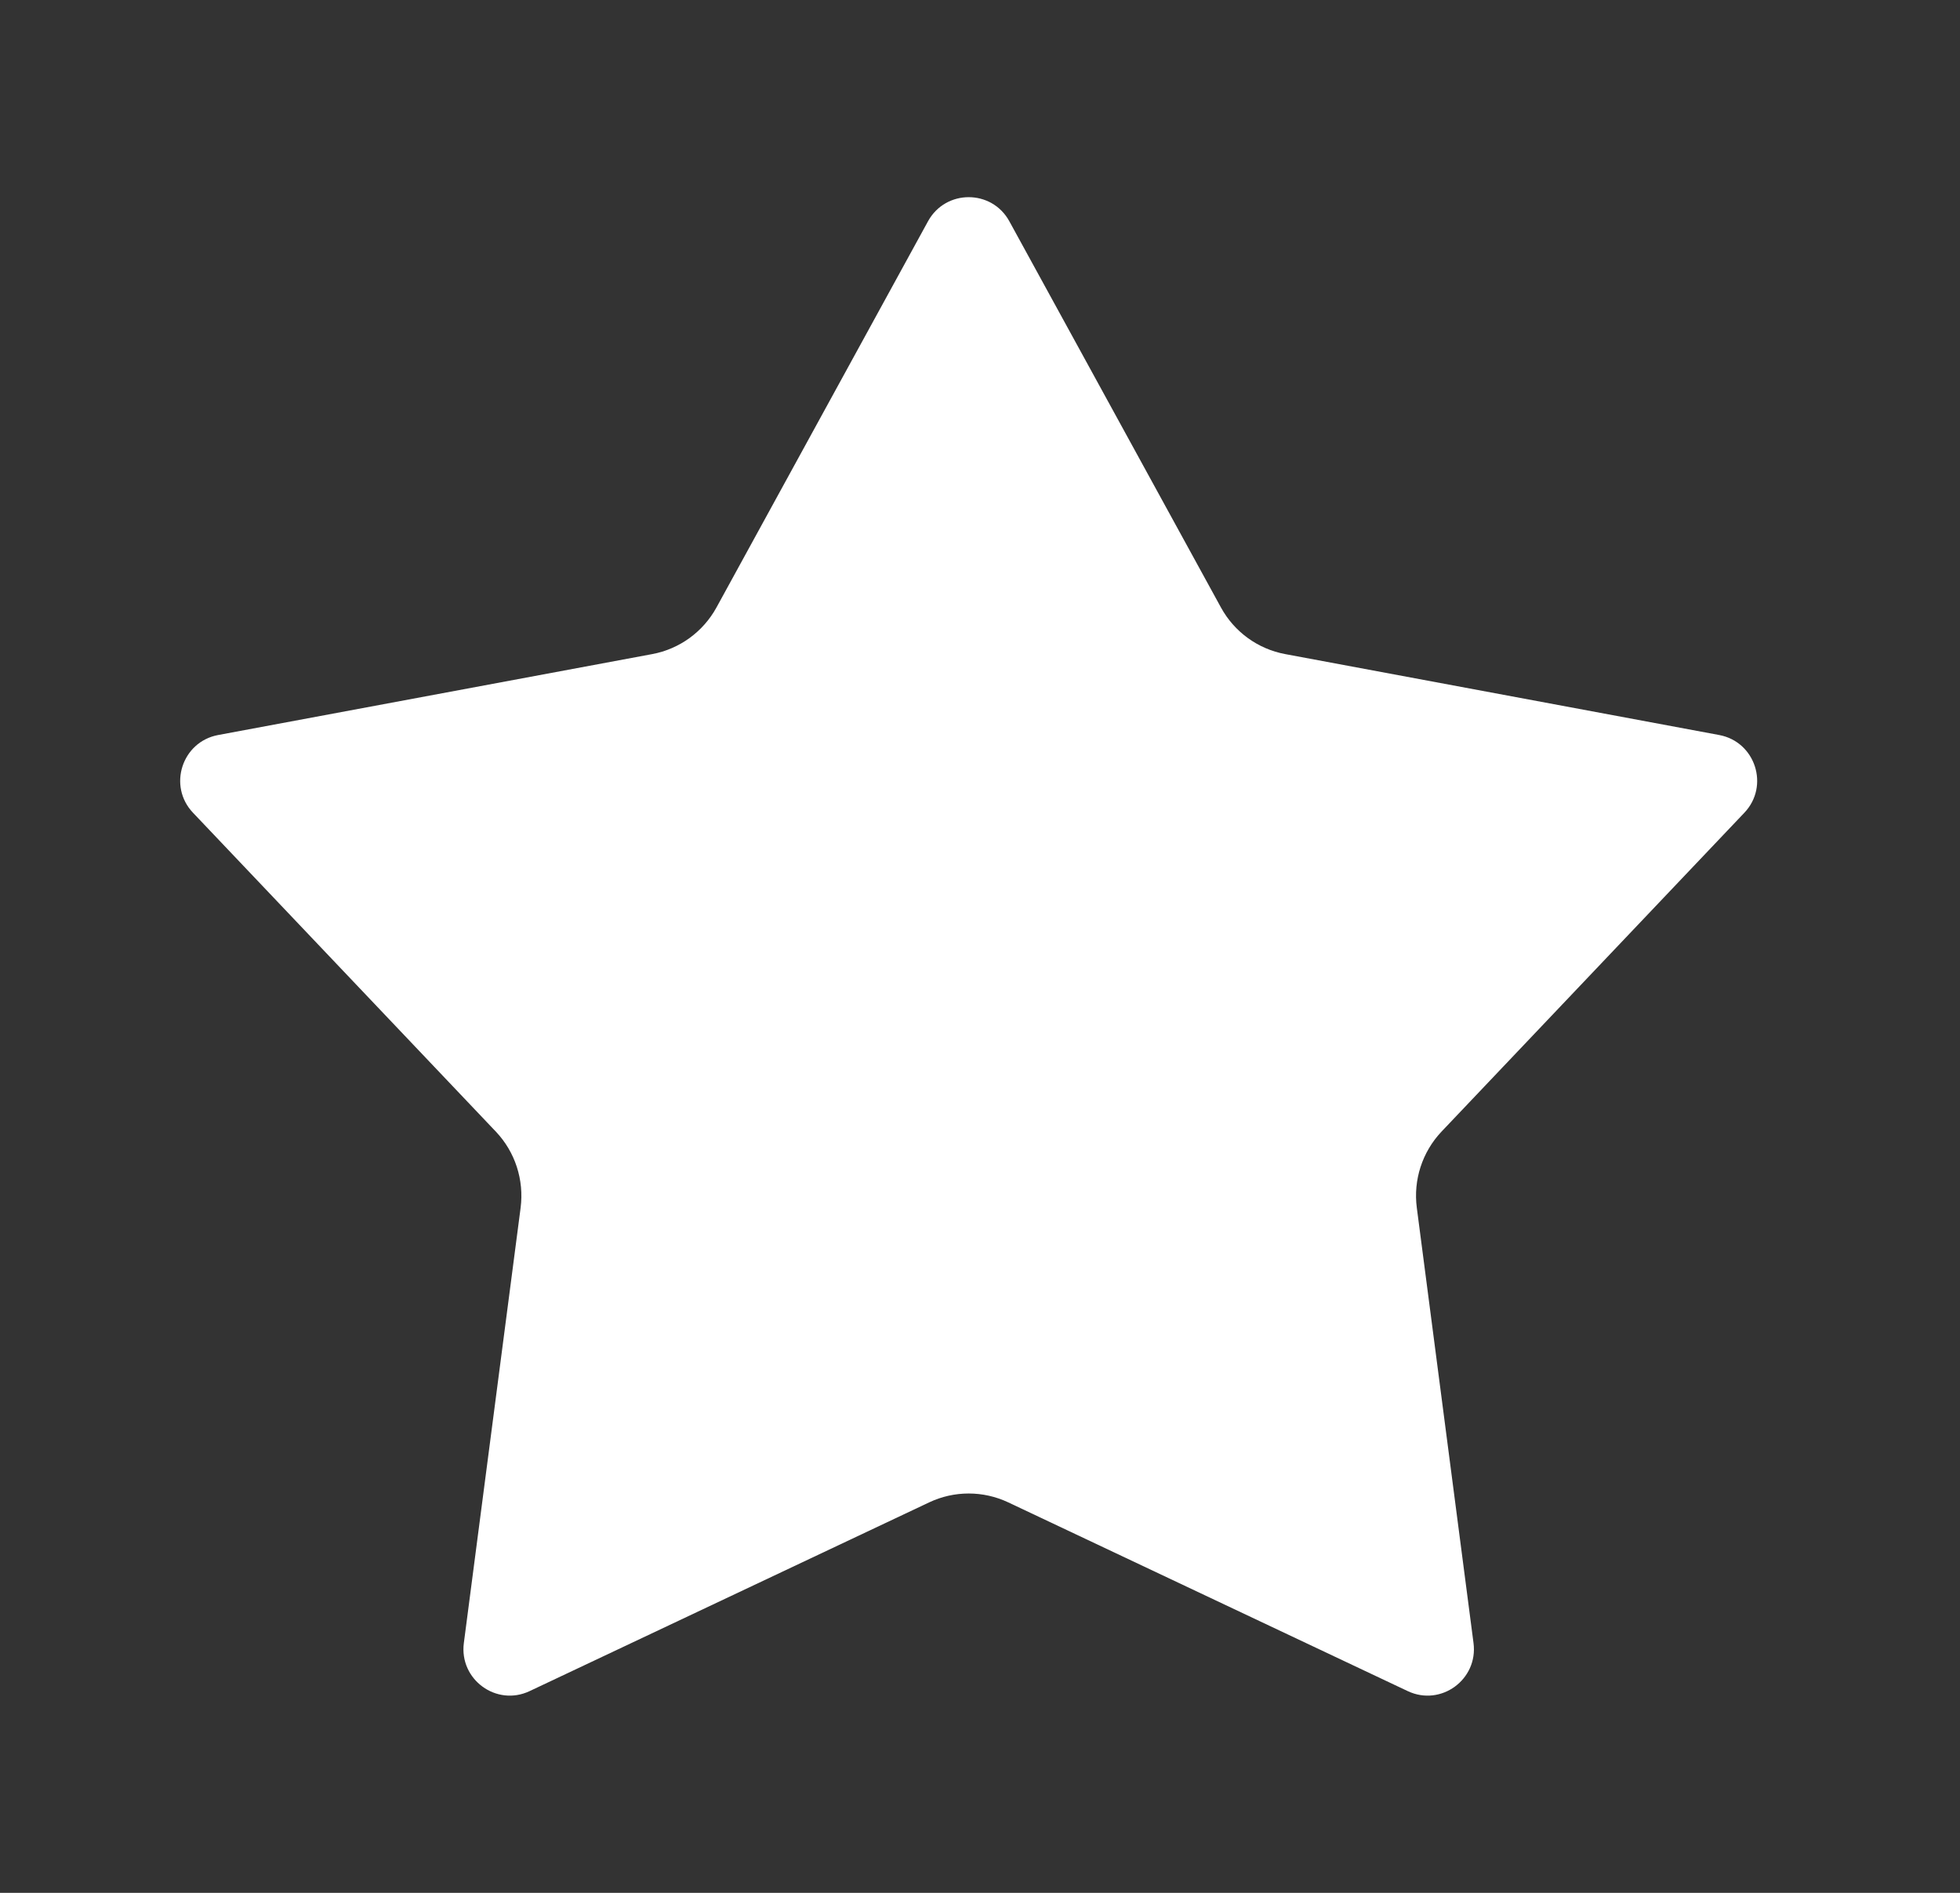 <svg width="29" height="28" viewBox="0 0 29 28" fill="none" xmlns="http://www.w3.org/2000/svg">
<rect x="0" y="0" width="29" height="28" fill="#333333" stroke="none"/>
<path d="M13.731 3.273C13.992 2.798 14.674 2.798 14.934 3.273L18.065 8.986C18.263 9.348 18.612 9.601 19.017 9.676L25.438 10.873C25.973 10.973 26.185 11.628 25.809 12.023L21.329 16.739C21.044 17.04 20.909 17.454 20.963 17.866L21.802 24.305C21.872 24.844 21.32 25.248 20.829 25.016L14.918 22.224C14.547 22.049 14.118 22.049 13.748 22.224L7.836 25.016C7.345 25.248 6.793 24.844 6.863 24.305L7.703 17.866C7.756 17.454 7.622 17.04 7.336 16.739L2.856 12.023C2.48 11.628 2.692 10.973 3.227 10.873L9.649 9.676C10.053 9.601 10.402 9.348 10.601 8.986L13.731 3.273Z" fill="white"/>
</svg>
